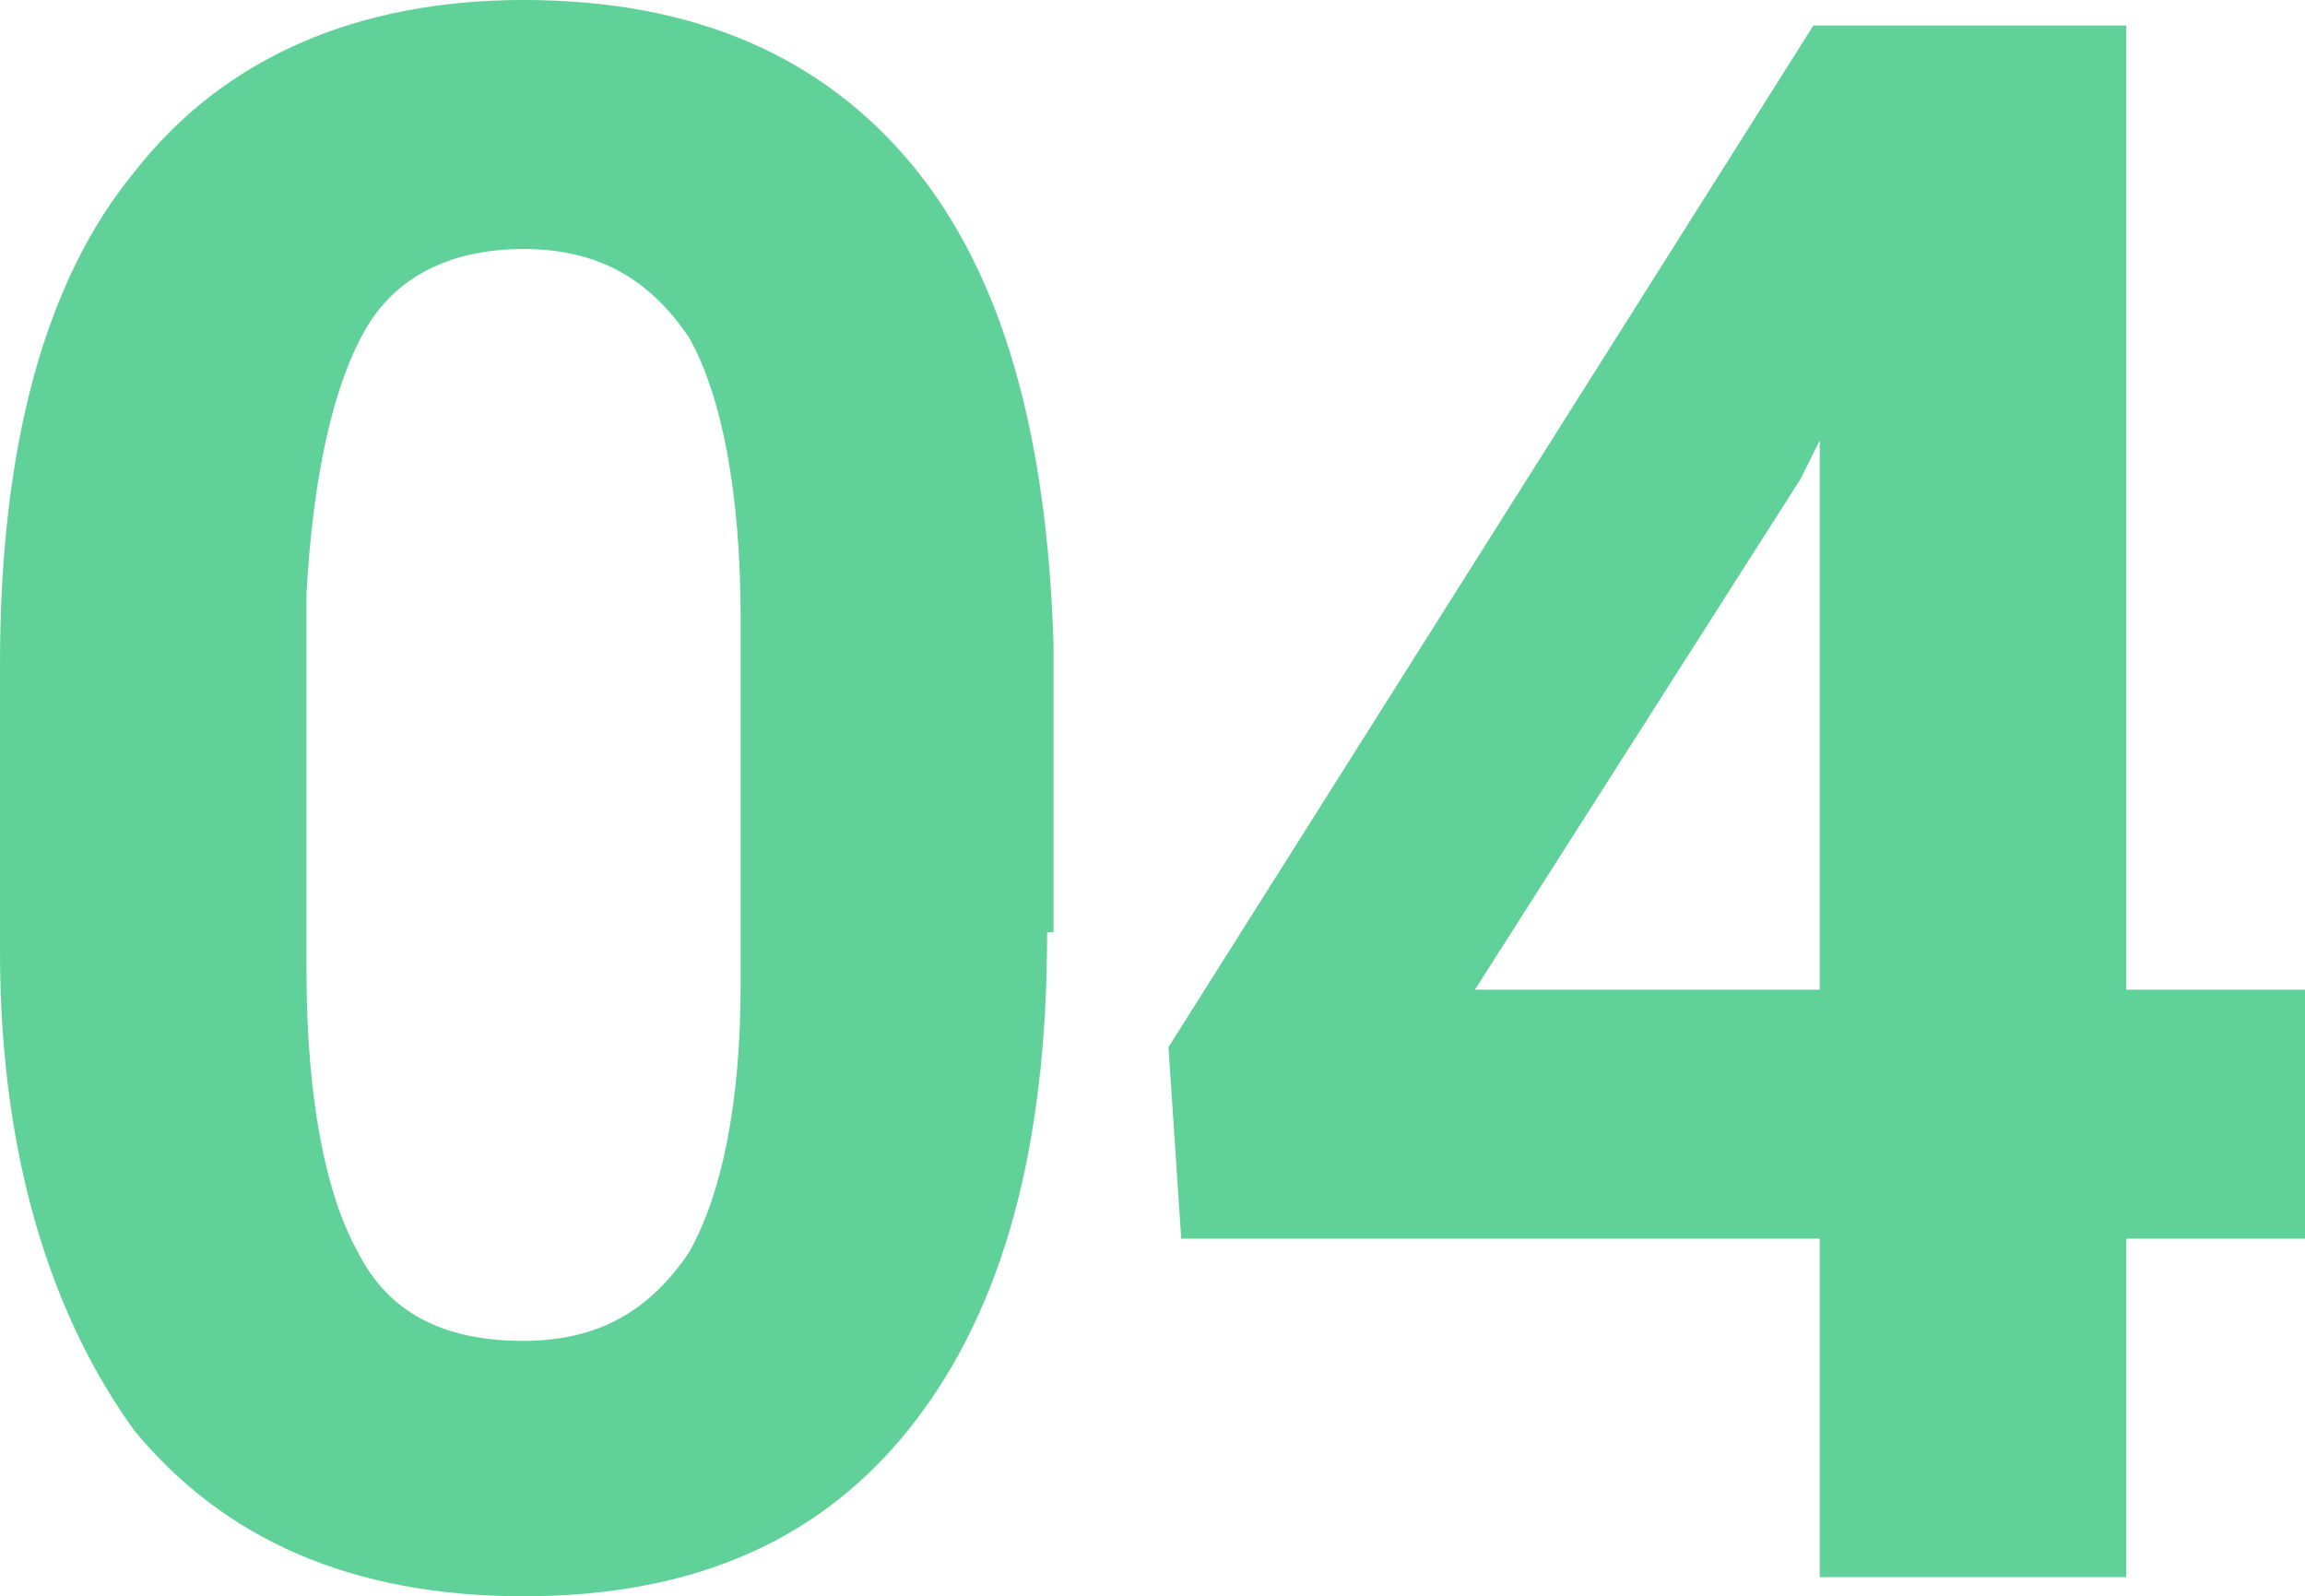 <?xml version="1.0" encoding="utf-8"?>
<!-- Generator: Adobe Illustrator 25.0.1, SVG Export Plug-In . SVG Version: 6.00 Build 0)  -->
<svg version="1.1" id="レイヤー_1" xmlns="http://www.w3.org/2000/svg" xmlns:xlink="http://www.w3.org/1999/xlink" x="0px"
	 y="0px" width="36.1px" height="25px" viewBox="0 0 36.1 25" style="enable-background:new 0 0 36.1 25;" xml:space="preserve">
<style type="text/css">
	.st0{fill:#61D19A;}
</style>
<g>
	<path class="st0" d="M16.4,14.6c0,3.4-0.7,5.9-2.1,7.7S10.9,25,8.2,25c-2.7,0-4.7-0.9-6.1-2.6C0.8,20.6,0,18.1,0,14.9v-4.5
		c0-3.4,0.7-6,2.1-7.7C3.5,0.9,5.6,0,8.2,0c2.7,0,4.7,0.9,6.1,2.6c1.4,1.7,2.1,4.2,2.2,7.5V14.6z M11.6,9.7c0-2-0.3-3.5-0.8-4.4
		c-0.6-0.9-1.4-1.4-2.6-1.4c-1.1,0-2,0.4-2.5,1.3C5.2,6.1,4.9,7.5,4.8,9.3v5.9c0,2,0.3,3.5,0.8,4.4c0.5,1,1.4,1.4,2.6,1.4
		c1.2,0,2-0.5,2.6-1.4c0.5-0.9,0.8-2.3,0.8-4.2V9.7z"/>
	<path class="st0" d="M33.3,15.5h2.8v3.9h-2.8v5.3h-4.8v-5.3h-10l-0.2-3l10.1-16h4.9V15.5z M23.1,15.5h5.4V6.9l-0.3,0.6L23.1,15.5z"
		/>
</g>
</svg>
